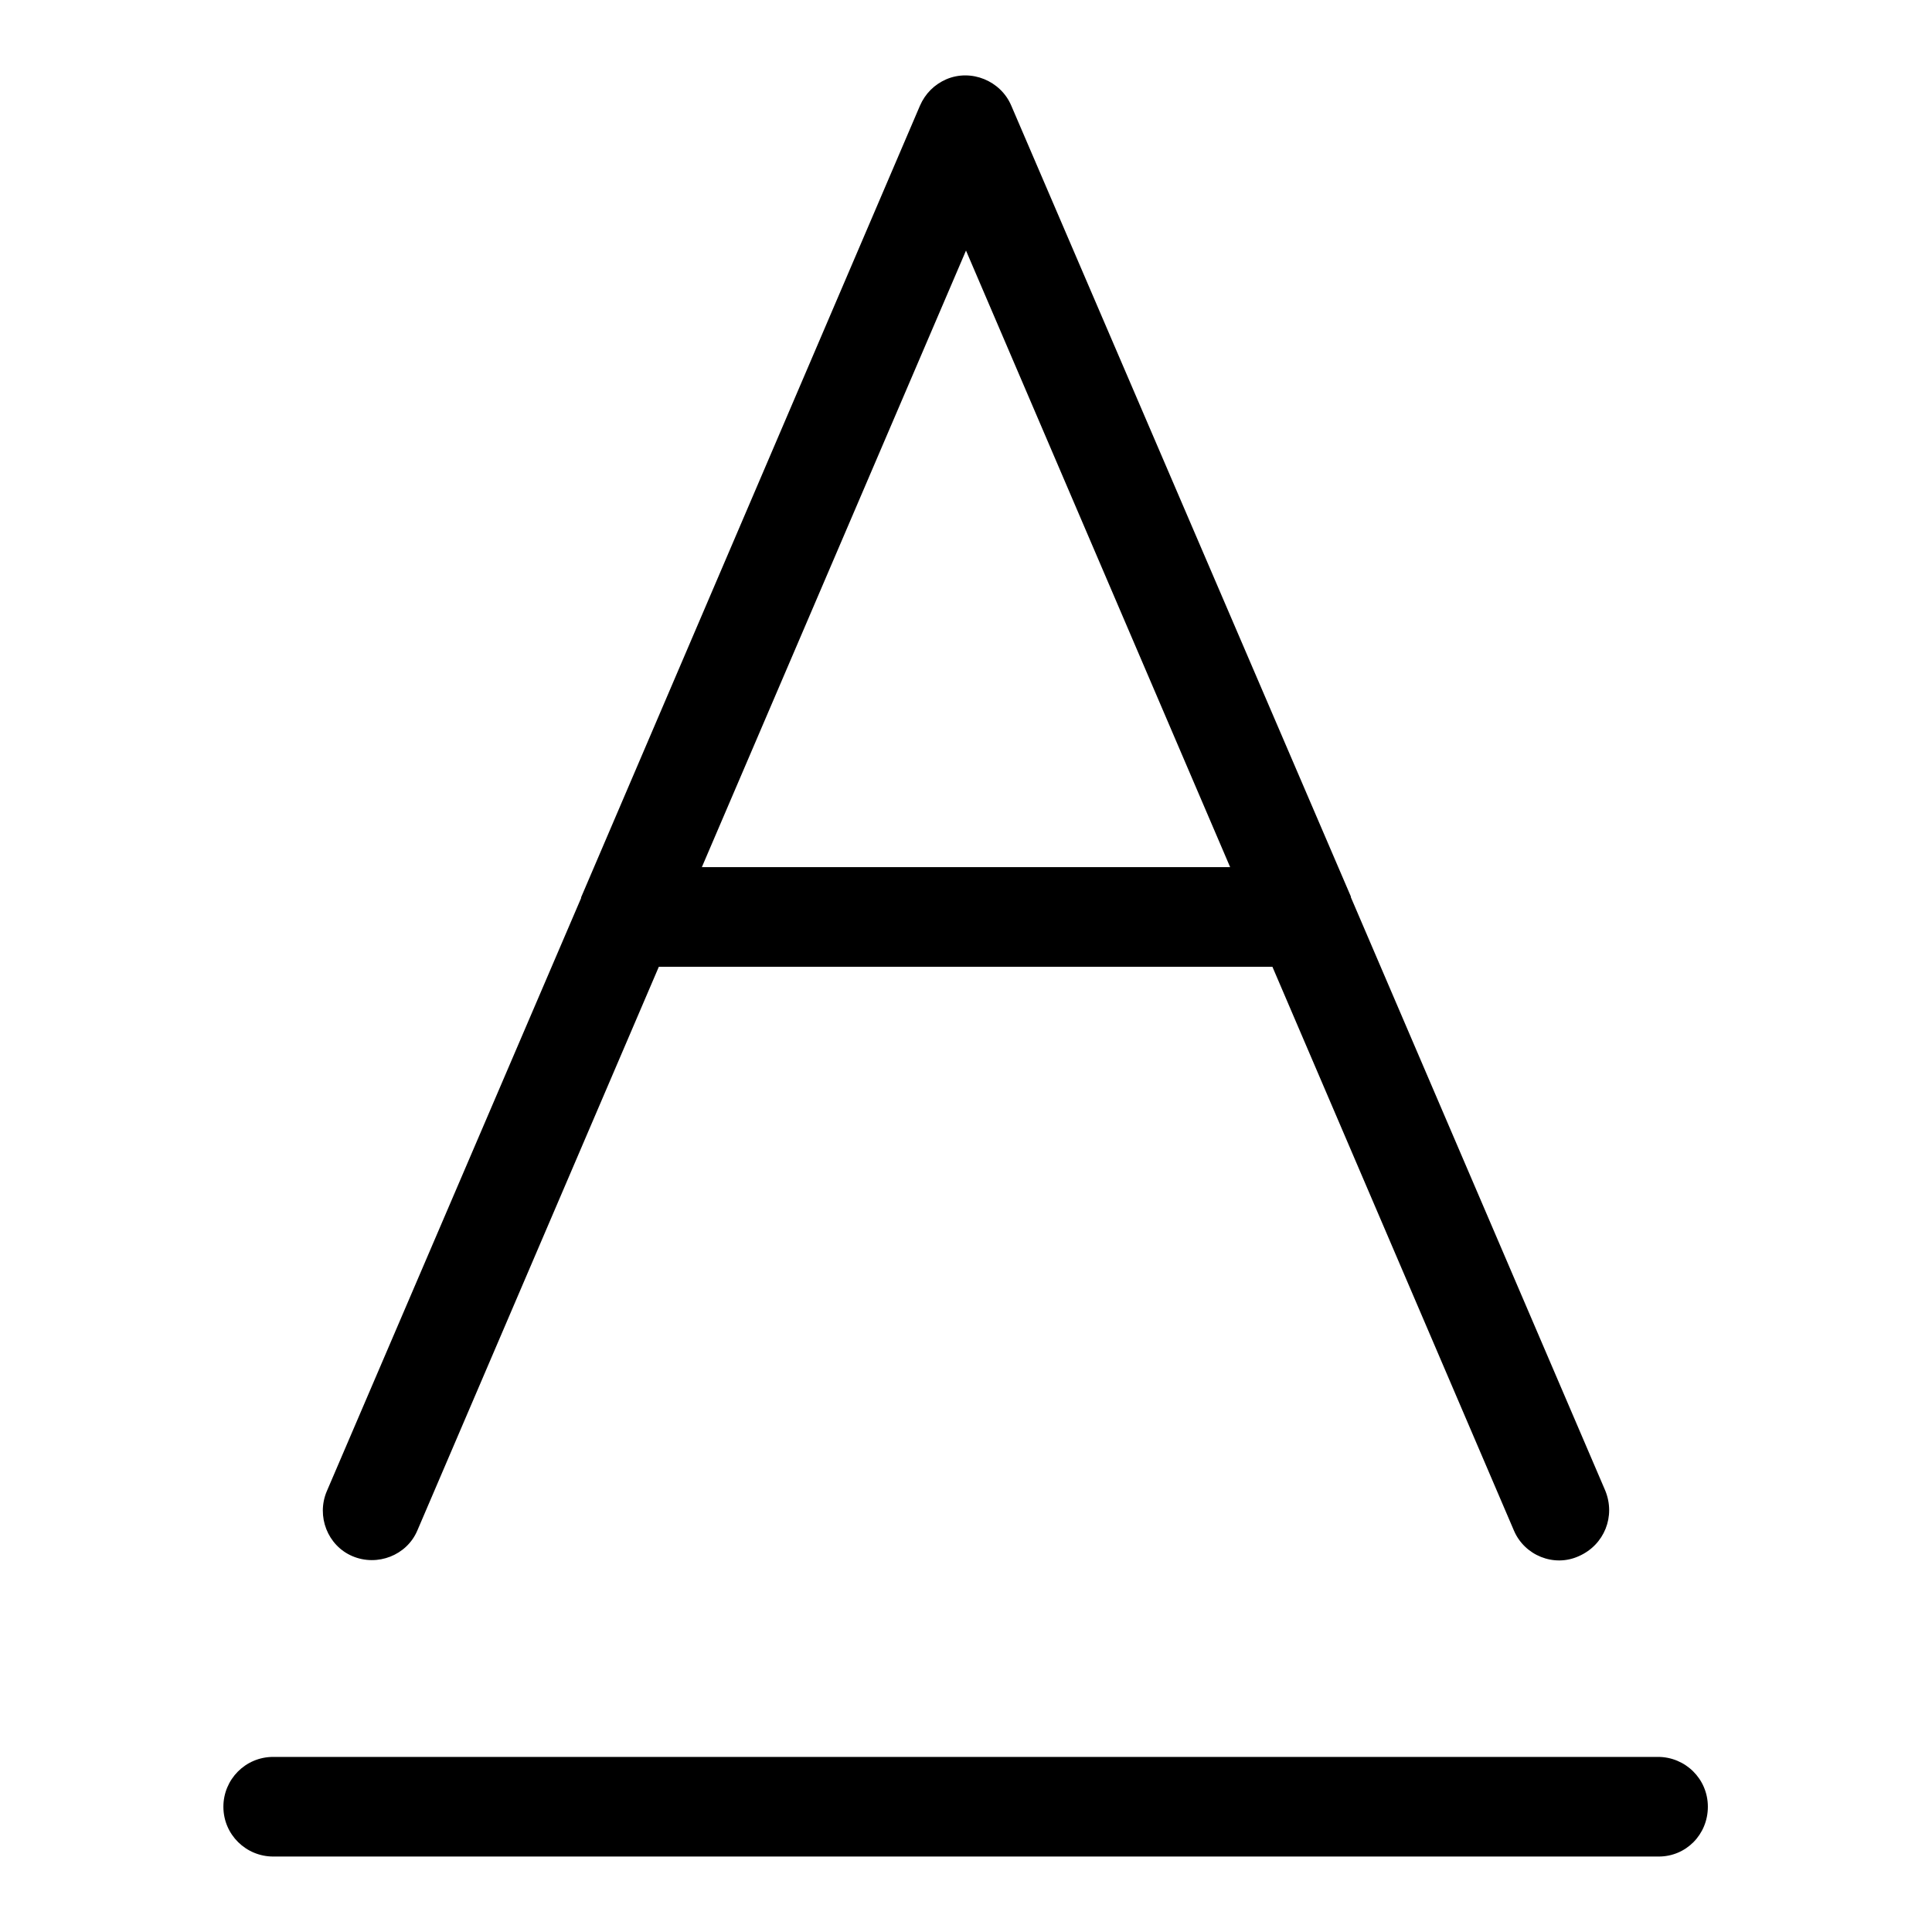<?xml version="1.0" encoding="utf-8"?>
<!-- Svg Vector Icons : http://www.onlinewebfonts.com/icon -->
<!DOCTYPE svg PUBLIC "-//W3C//DTD SVG 1.1//EN" "http://www.w3.org/Graphics/SVG/1.1/DTD/svg11.dtd">
<svg version="1.1" xmlns="http://www.w3.org/2000/svg" xmlns:xlink="http://www.w3.org/1999/xlink" x="0px" y="0px" viewBox="0 0 256 256" enable-background="new 0 0 256 256" xml:space="preserve">
<g> <path fill="#000000" d="M219.8,246H36.2c-3.6,0-6.6-2.9-6.6-6.6c0-3.6,2.9-6.6,6.6-6.6h183.5c3.6,0,6.6,2.9,6.6,6.6 C226.3,243.1,223.4,246,219.8,246z M212.7,197.5L179,118.9l0-0.1L134,14c-1.4-3.3-5.3-4.9-8.6-3.5c-1.6,0.7-2.8,1.9-3.5,3.5 L77,118.9l0,0.1l-33.7,78.6c-1.4,3.3,0.1,7.2,3.4,8.6c3.3,1.4,7.2-0.1,8.6-3.4l0,0l32-74.7h81.3l32,74.7c1.4,3.3,5.3,4.9,8.6,3.4 c0,0,0,0,0,0C212.6,204.7,214.1,200.9,212.7,197.5L212.7,197.5z M93,114.9l35-81.7l35,81.7H93L93,114.9z"/></g>
</svg>